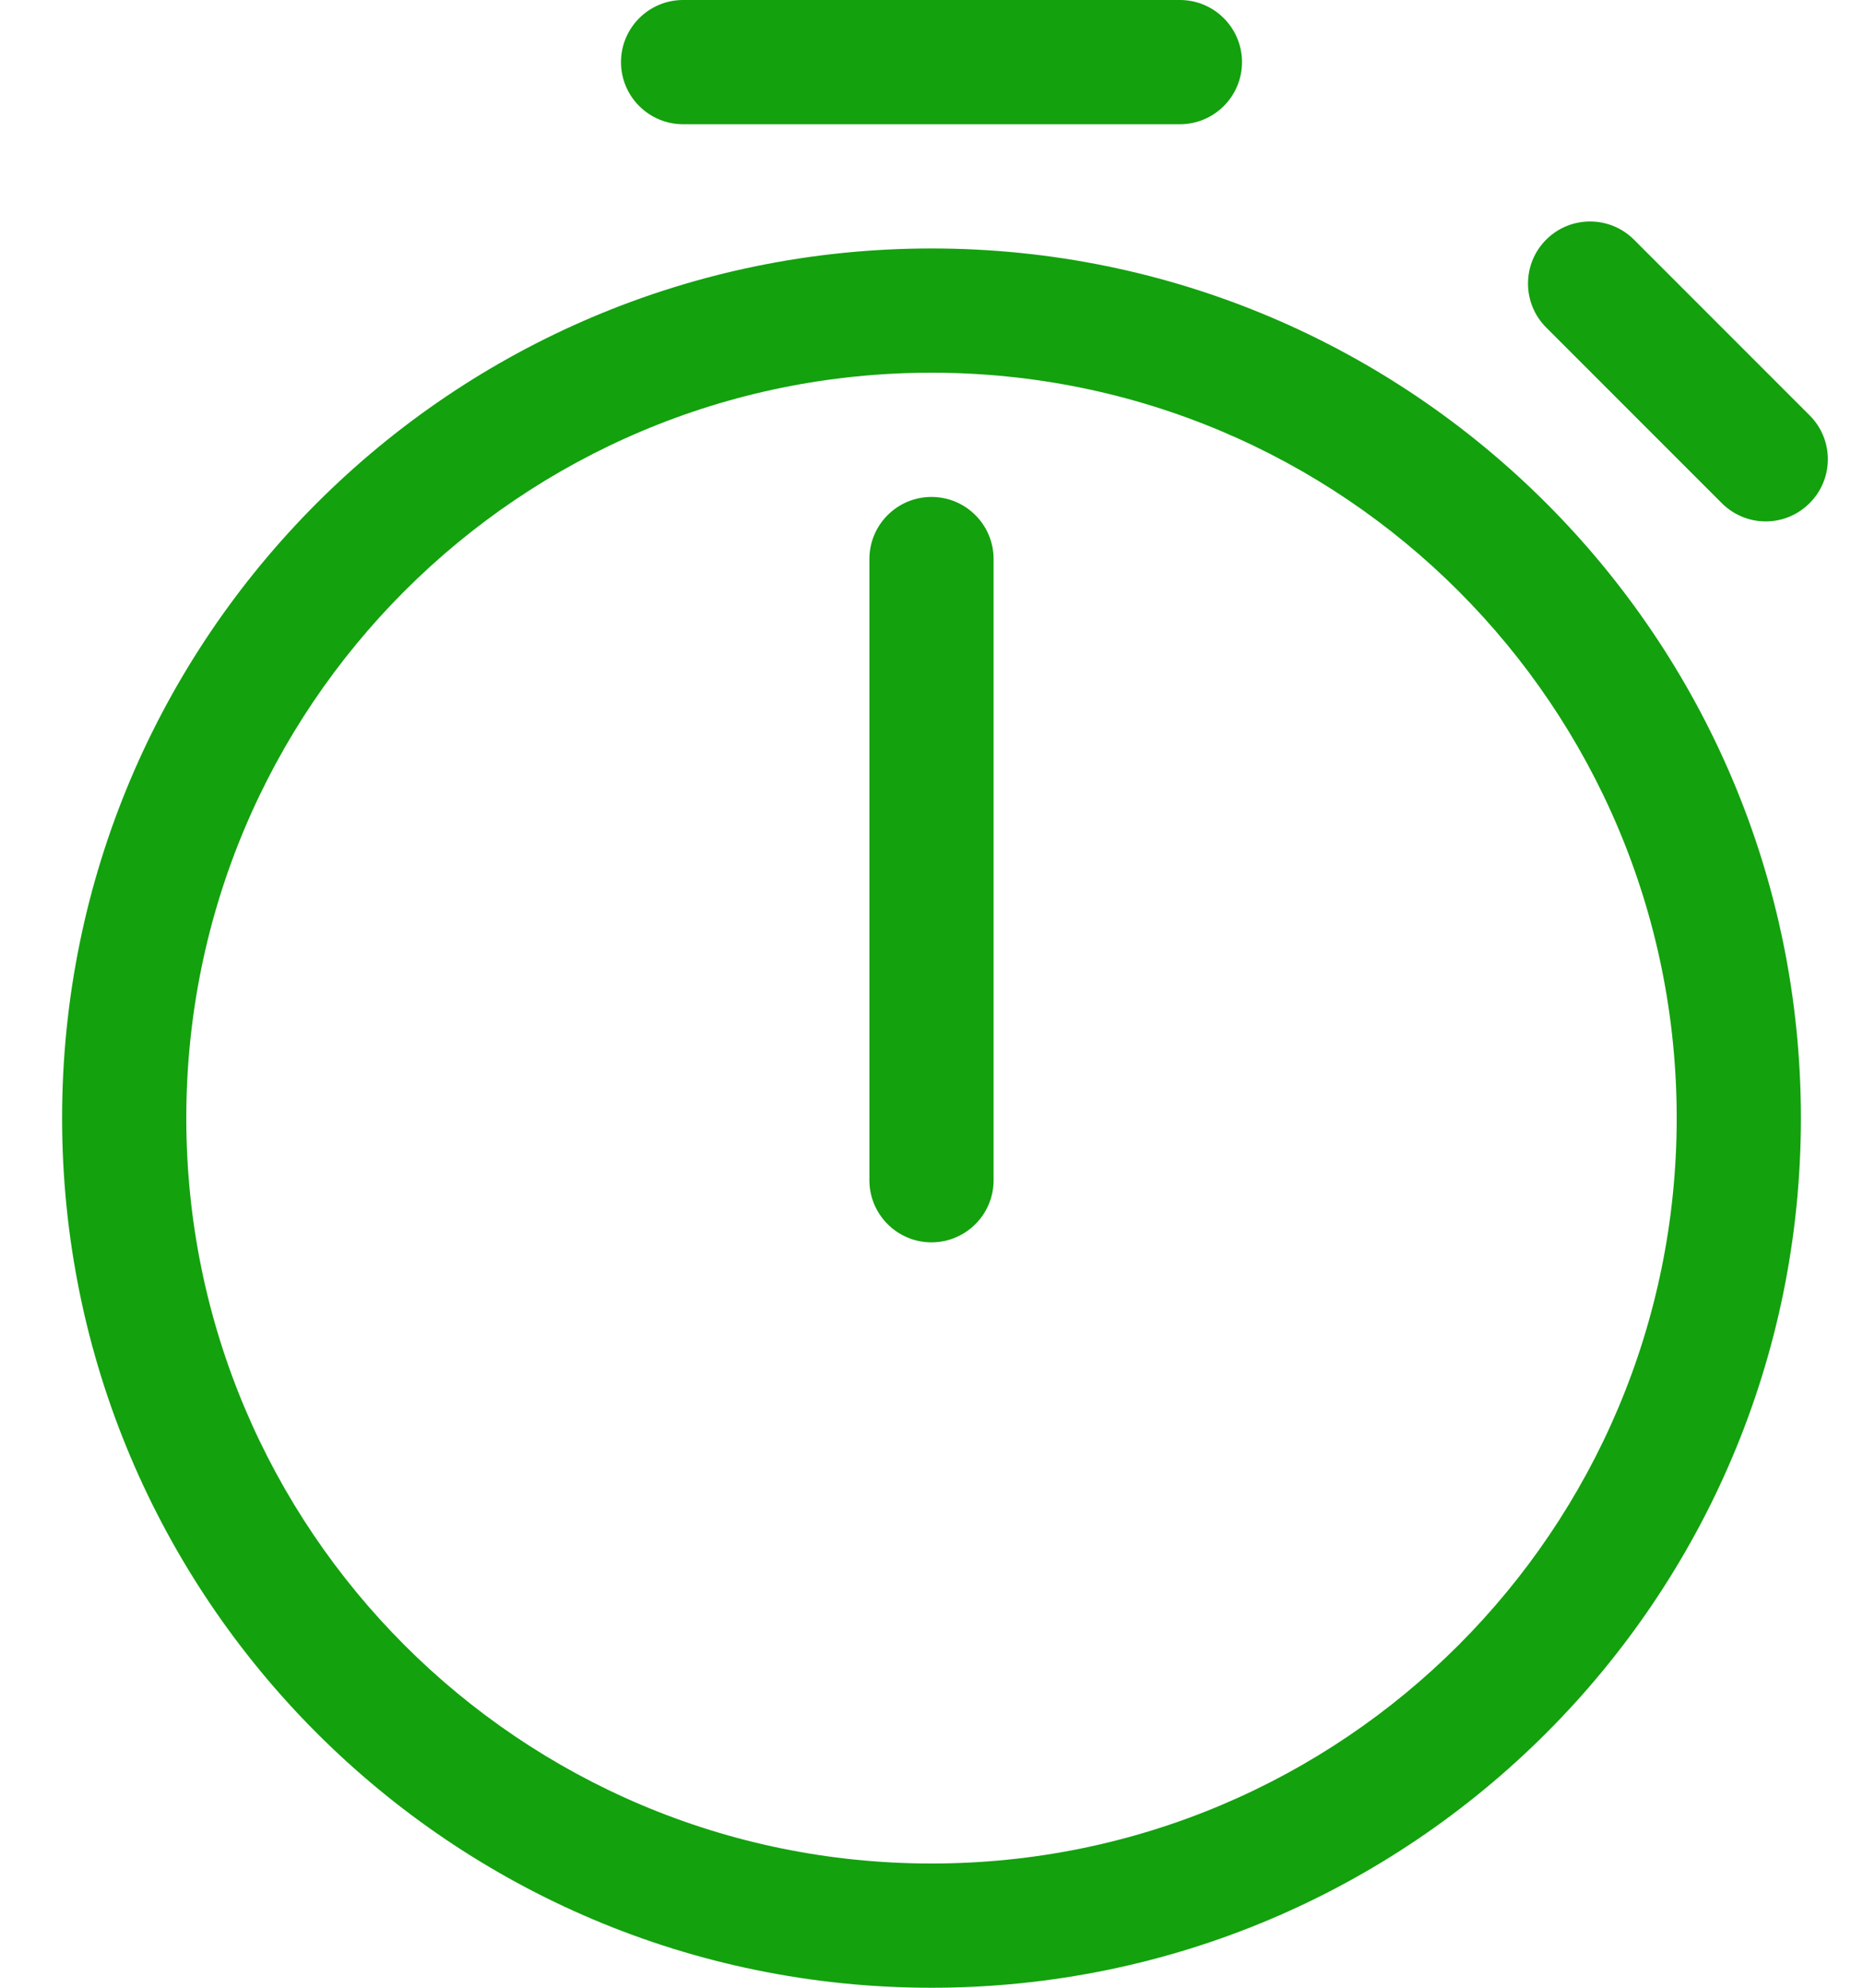 <svg width="15" height="16" viewBox="0 0 15 16" fill="none" xmlns="http://www.w3.org/2000/svg">
<path d="M5.5 0C5.224 0 5 0.224 5 0.5C5 0.776 5.224 1 5.5 1H9.5C9.776 1 10 0.776 10 0.5C10 0.224 9.776 0 9.5 0H5.5ZM13.156 1.929C12.961 1.734 12.644 1.734 12.449 1.929C12.254 2.124 12.254 2.441 12.449 2.636L13.863 4.05C14.059 4.246 14.375 4.246 14.57 4.05C14.766 3.855 14.766 3.538 14.57 3.343L13.156 1.929ZM7.5 4C7.224 4 7 4.224 7 4.5V9.5C7 9.776 7.224 10 7.5 10C7.776 10 8 9.776 8 9.5V4.5C8 4.224 7.776 4 7.5 4ZM7.5 16C11.366 16 14.5 12.866 14.5 9C14.5 5.134 11.366 2 7.5 2C3.634 2 0.5 5.134 0.5 9C0.5 12.866 3.634 16 7.5 16ZM7.5 15C4.186 15 1.5 12.314 1.5 9C1.5 5.686 4.186 3 7.5 3C10.814 3 13.5 5.686 13.5 9C13.5 12.314 10.814 15 7.5 15Z" fill="#13a10e"/>
</svg>
